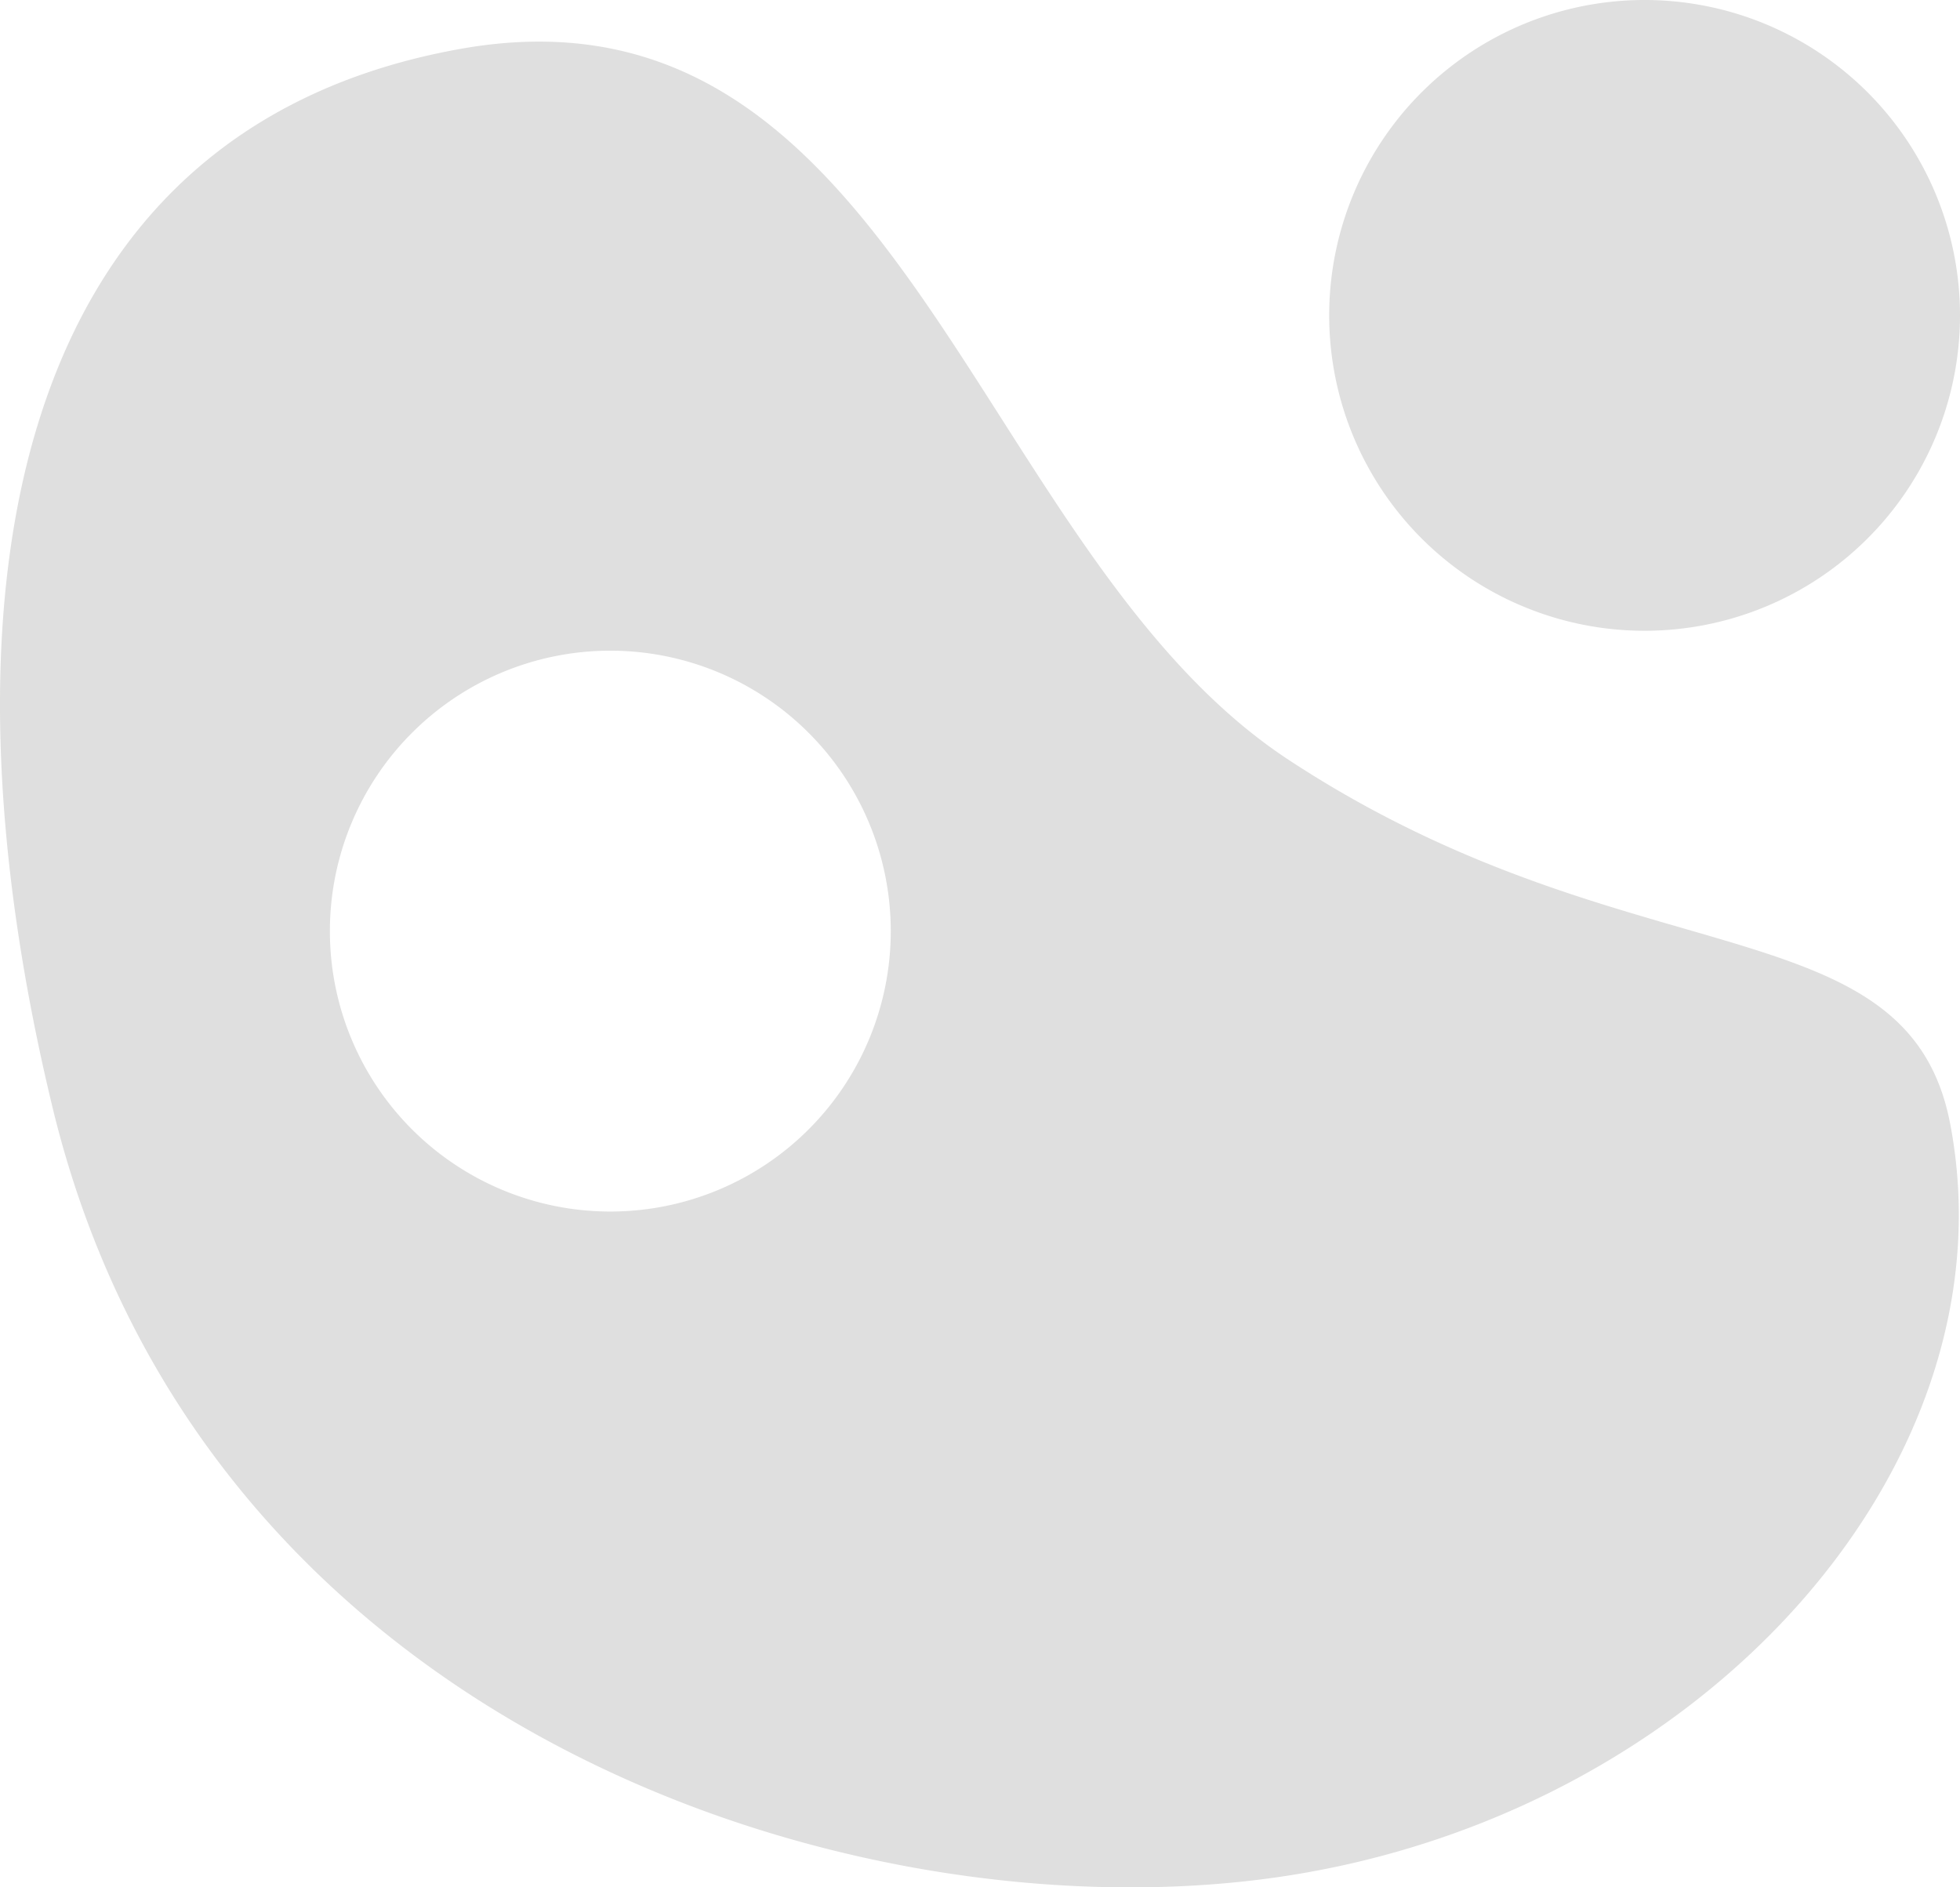 <svg xmlns="http://www.w3.org/2000/svg" xmlns:xlink="http://www.w3.org/1999/xlink" width="1053.632" height="1014.638" viewBox="0 0 1053.632 1014.638">
  <defs>
    <clipPath id="clip-path">
      <rect id="Rettangolo_79" data-name="Rettangolo 79" width="1053.632" height="1014.638" fill="#2d2d2b"/>
    </clipPath>
  </defs>
  <g id="Raggruppa_283" data-name="Raggruppa 283" opacity="0.156" style="mix-blend-mode: multiply;isolation: isolate">
    <g id="Raggruppa_274" data-name="Raggruppa 274" clip-path="url(#clip-path)">
      <path id="Tracciato_258" data-name="Tracciato 258" d="M296.063,339.1A169.551,169.551,0,1,0,126.512,169.551,169.555,169.555,0,0,0,296.063,339.1" transform="translate(588.018 0)" fill="#2d2d2b"/>
      <path id="Tracciato_259" data-name="Tracciato 259" d="M692.611,389.993C523.19,278.6,484.609-34.55,247.4,7.888,3.666,51.507-37.987,302.365,28.144,576.527c80.85,335.153,431.242,447.293,659.248,414.128,228.024-33.142,395.965-221.664,360.981-404.809-22.818-119.493-173.227-75.835-355.763-195.853M328.088,632.9a150.757,150.757,0,1,1,150.76-150.76A150.765,150.765,0,0,1,328.088,632.9" transform="translate(-0.001 18.414)" fill="#2d2d2b"/>
    </g>
  </g>
</svg>
